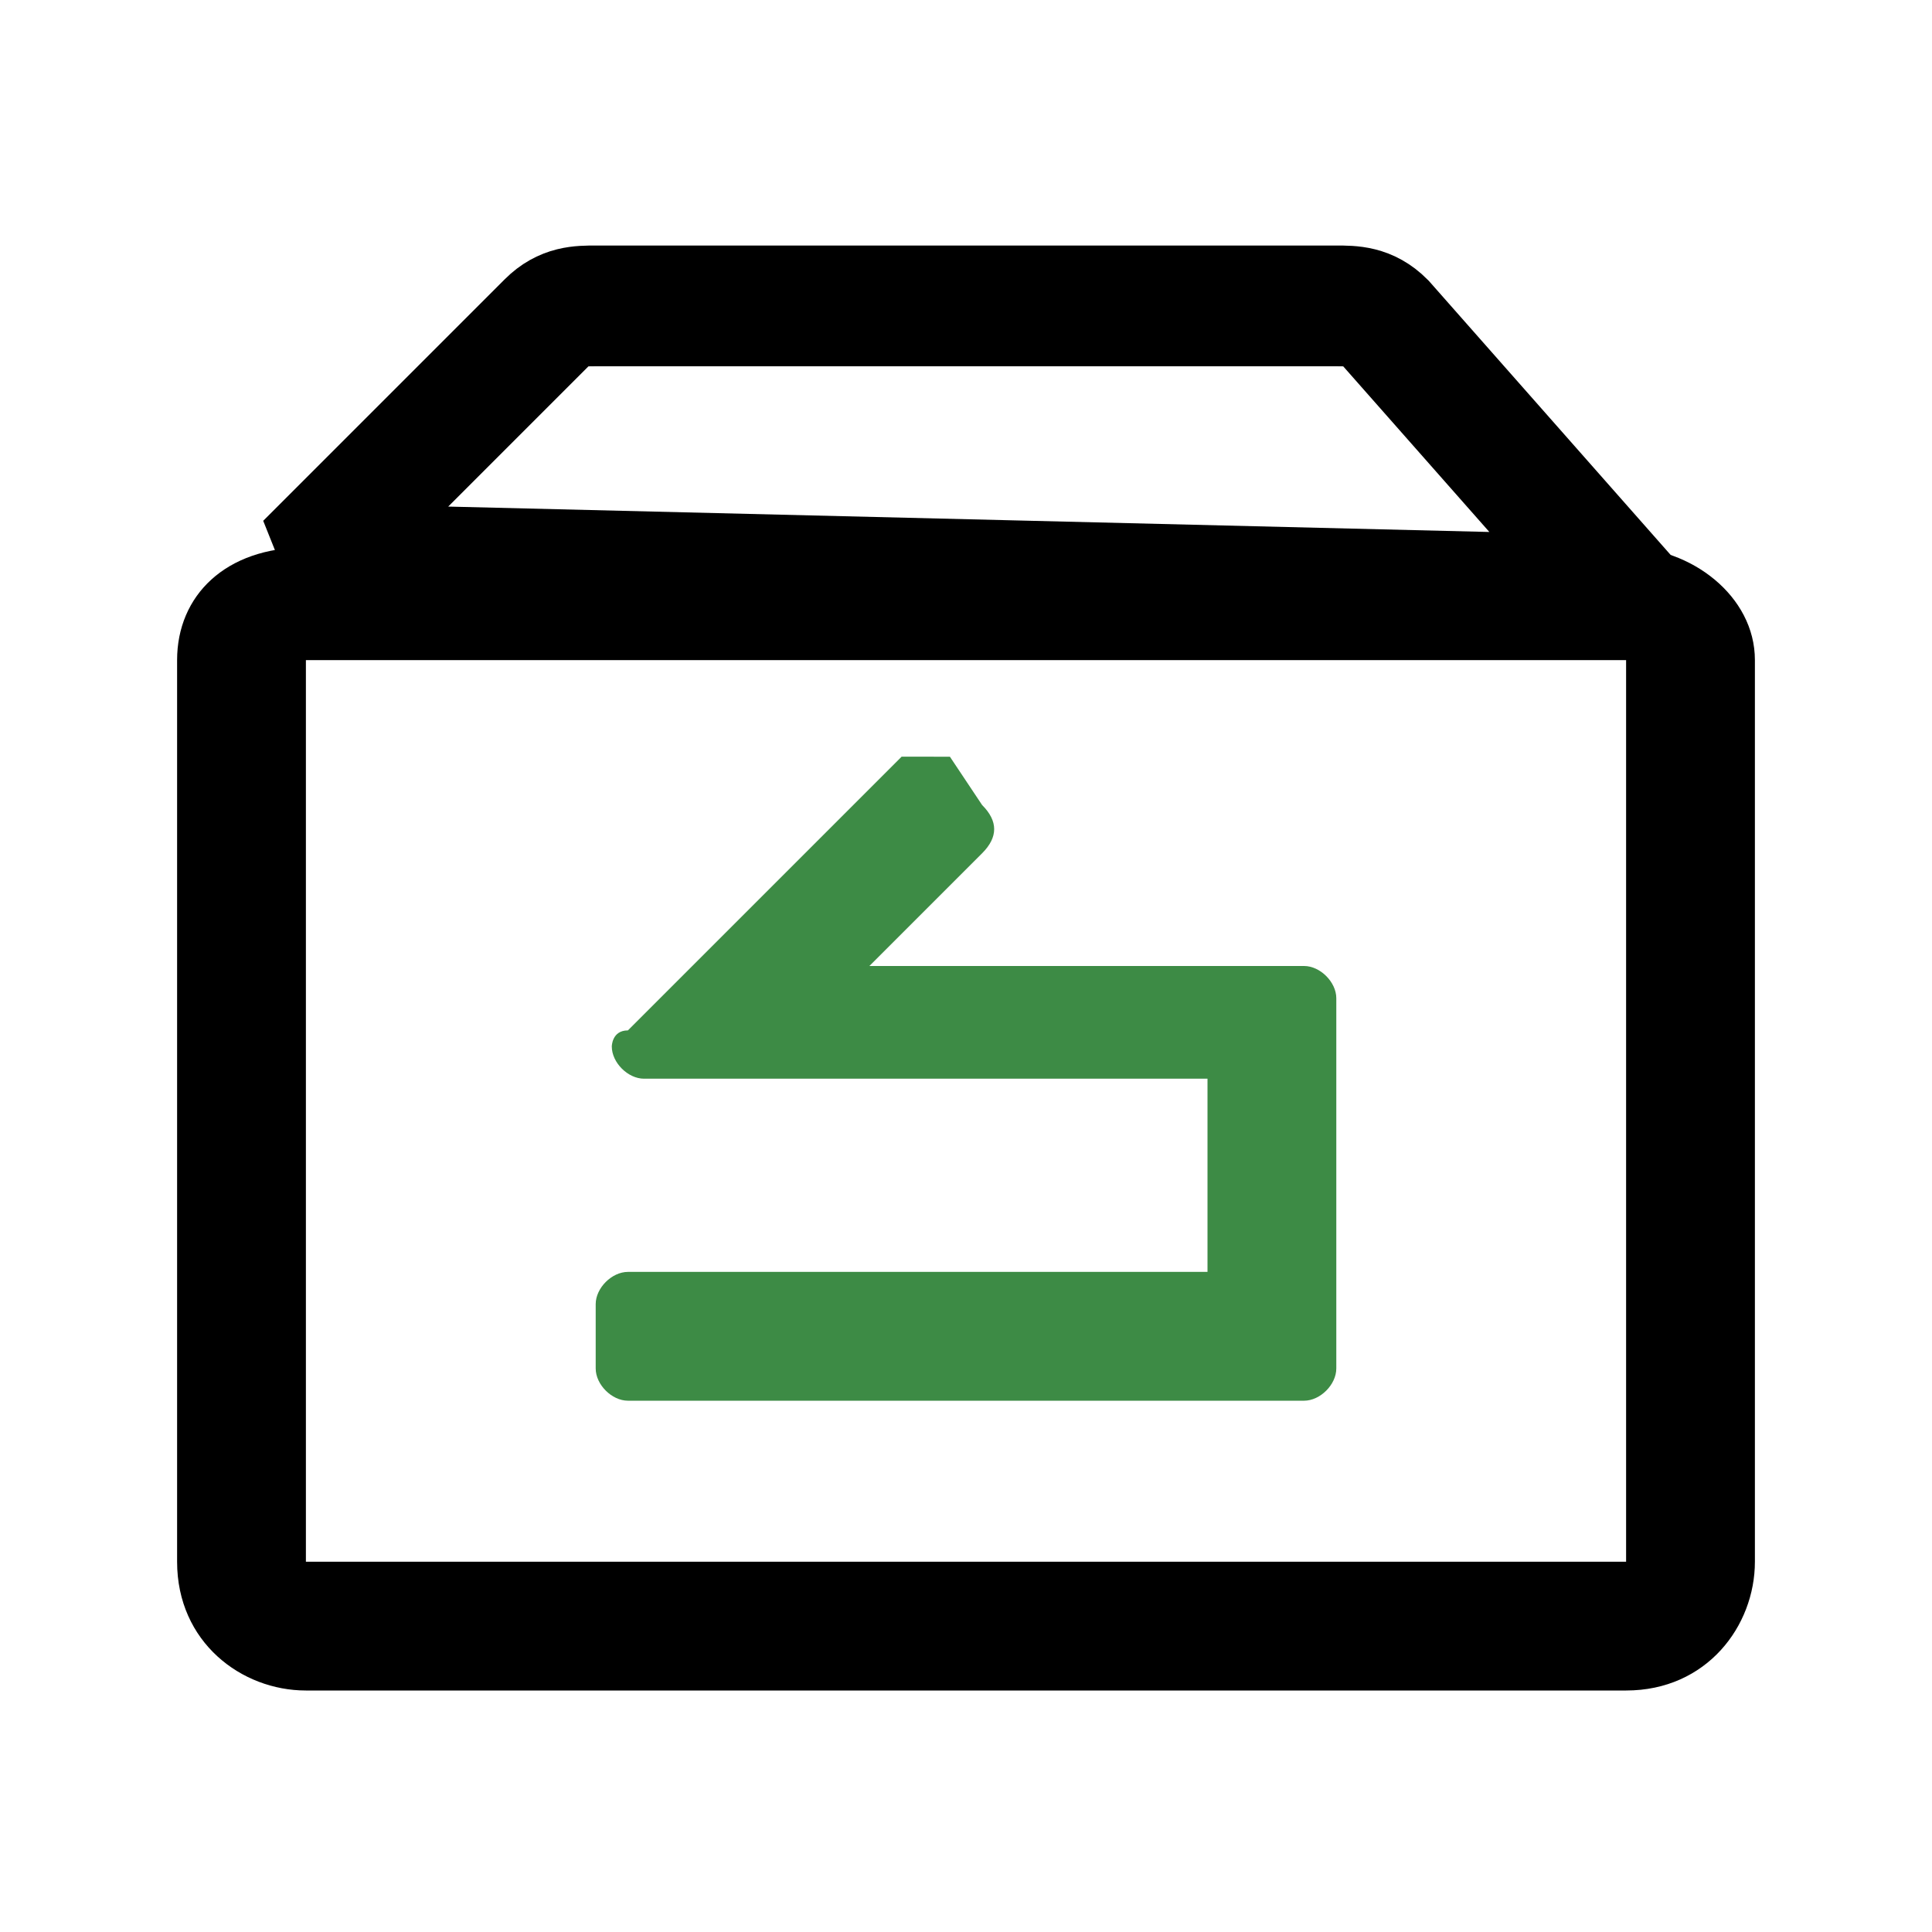 <?xml version="1.0" encoding="utf-8"?>
<!-- Generator: Adobe Illustrator 28.0.0, SVG Export Plug-In . SVG Version: 6.00 Build 0)  -->
<svg version="1.1" id="Capa_1" xmlns="http://www.w3.org/2000/svg" xmlns:xlink="http://www.w3.org/1999/xlink" x="0px" y="0px"
	 viewBox="0 0 12 12" style="enable-background:new 0 0 12 12;" xml:space="preserve">
<style type="text/css">
	.st0{fill:none;stroke:#000000;stroke-width:0.75;stroke-miterlimit:2;}
	.st1{fill:#3D8B45;}
</style>
<path d="M10.1,3.4c0.4,0,0.8,0.3,0.8,0.7v5.6c0,0.4-0.3,0.8-0.8,0.8H1.9c-0.4,0-0.8-0.3-0.8-0.8V4.1c0-0.4,0.3-0.7,0.8-0.7H10.1z
	 M10.1,4.1H1.9v5.6h8.2V4.1z"/>
<path class="st0" d="M10.1,3.7L8.6,2C8.5,1.9,8.4,1.9,8.3,1.9H3.7c-0.1,0-0.2,0-0.3,0.1L1.9,3.5L10.1,3.7z"/>
<path class="st1" d="M5.9,4.7L6.1,5c0.1,0.1,0.1,0.2,0,0.3L5.4,6h2.7c0.1,0,0.2,0.1,0.2,0.2v2.3c0,0.1-0.1,0.2-0.2,0.2H3.9
	c-0.1,0-0.2-0.1-0.2-0.2V8.1c0-0.1,0.1-0.2,0.2-0.2h3.6V6.7H4c-0.1,0-0.2-0.1-0.2-0.2c0,0,0-0.1,0.1-0.1l1.7-1.7
	C5.7,4.7,5.8,4.7,5.9,4.7z"/>
</svg>
